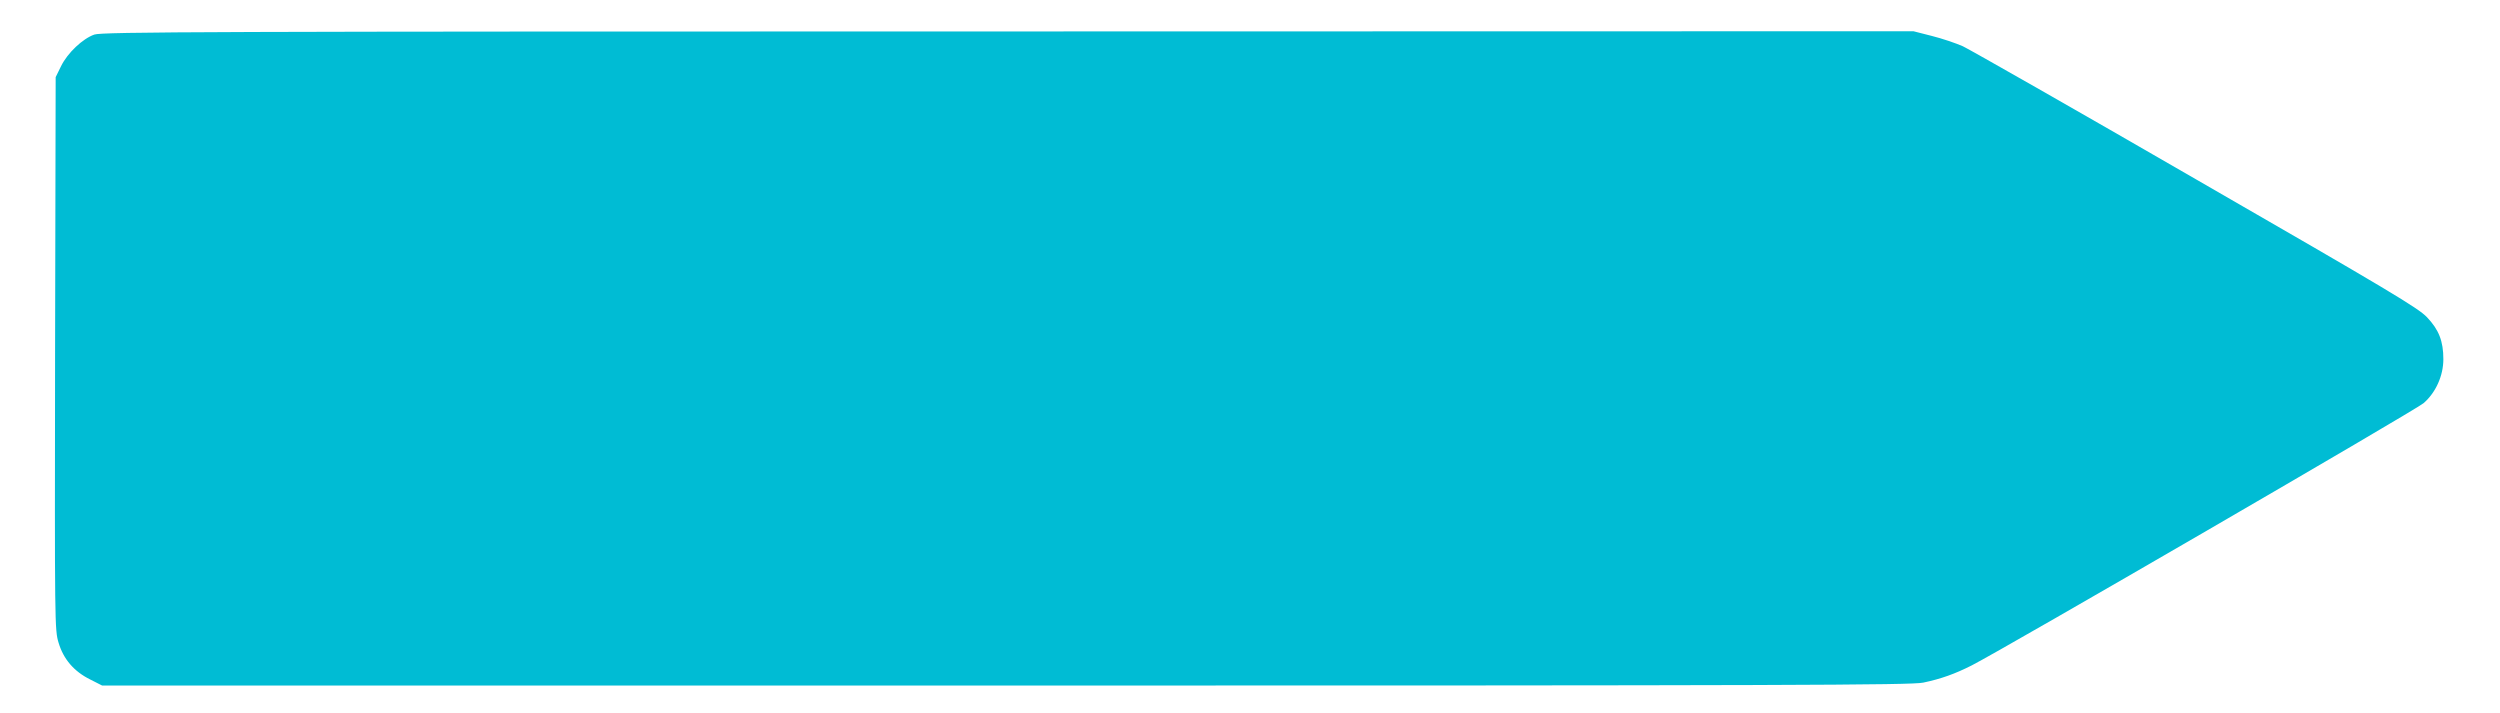 <?xml version="1.0" standalone="no"?>
<!DOCTYPE svg PUBLIC "-//W3C//DTD SVG 20010904//EN"
 "http://www.w3.org/TR/2001/REC-SVG-20010904/DTD/svg10.dtd">
<svg version="1.0" xmlns="http://www.w3.org/2000/svg"
 width="1280pt" height="365pt" viewBox="0 0 1280 365"
 preserveAspectRatio="xMidYMid meet">
<g transform="translate(0,365) scale(0.1,-0.1)"
fill="#00bcd4" stroke="none">
<path d="M483 3473 c-60 -21 -137 -94 -170 -161 l-28 -57 -3 -1415 c-2 -1389
-2 -1416 18 -1481 25 -84 79 -147 162 -188 l61 -31 4628 0 c4005 0 4637 2
4696 15 91 19 163 45 248 88 161 82 2274 1308 2314 1343 62 54 101 140 101
225 0 92 -23 151 -84 215 -45 47 -188 133 -1181 705 -621 359 -1159 665 -1195
682 -36 16 -107 40 -159 53 l-94 24 -4636 -1 c-4089 0 -4641 -2 -4678 -16z"/>
</g>
</svg>
